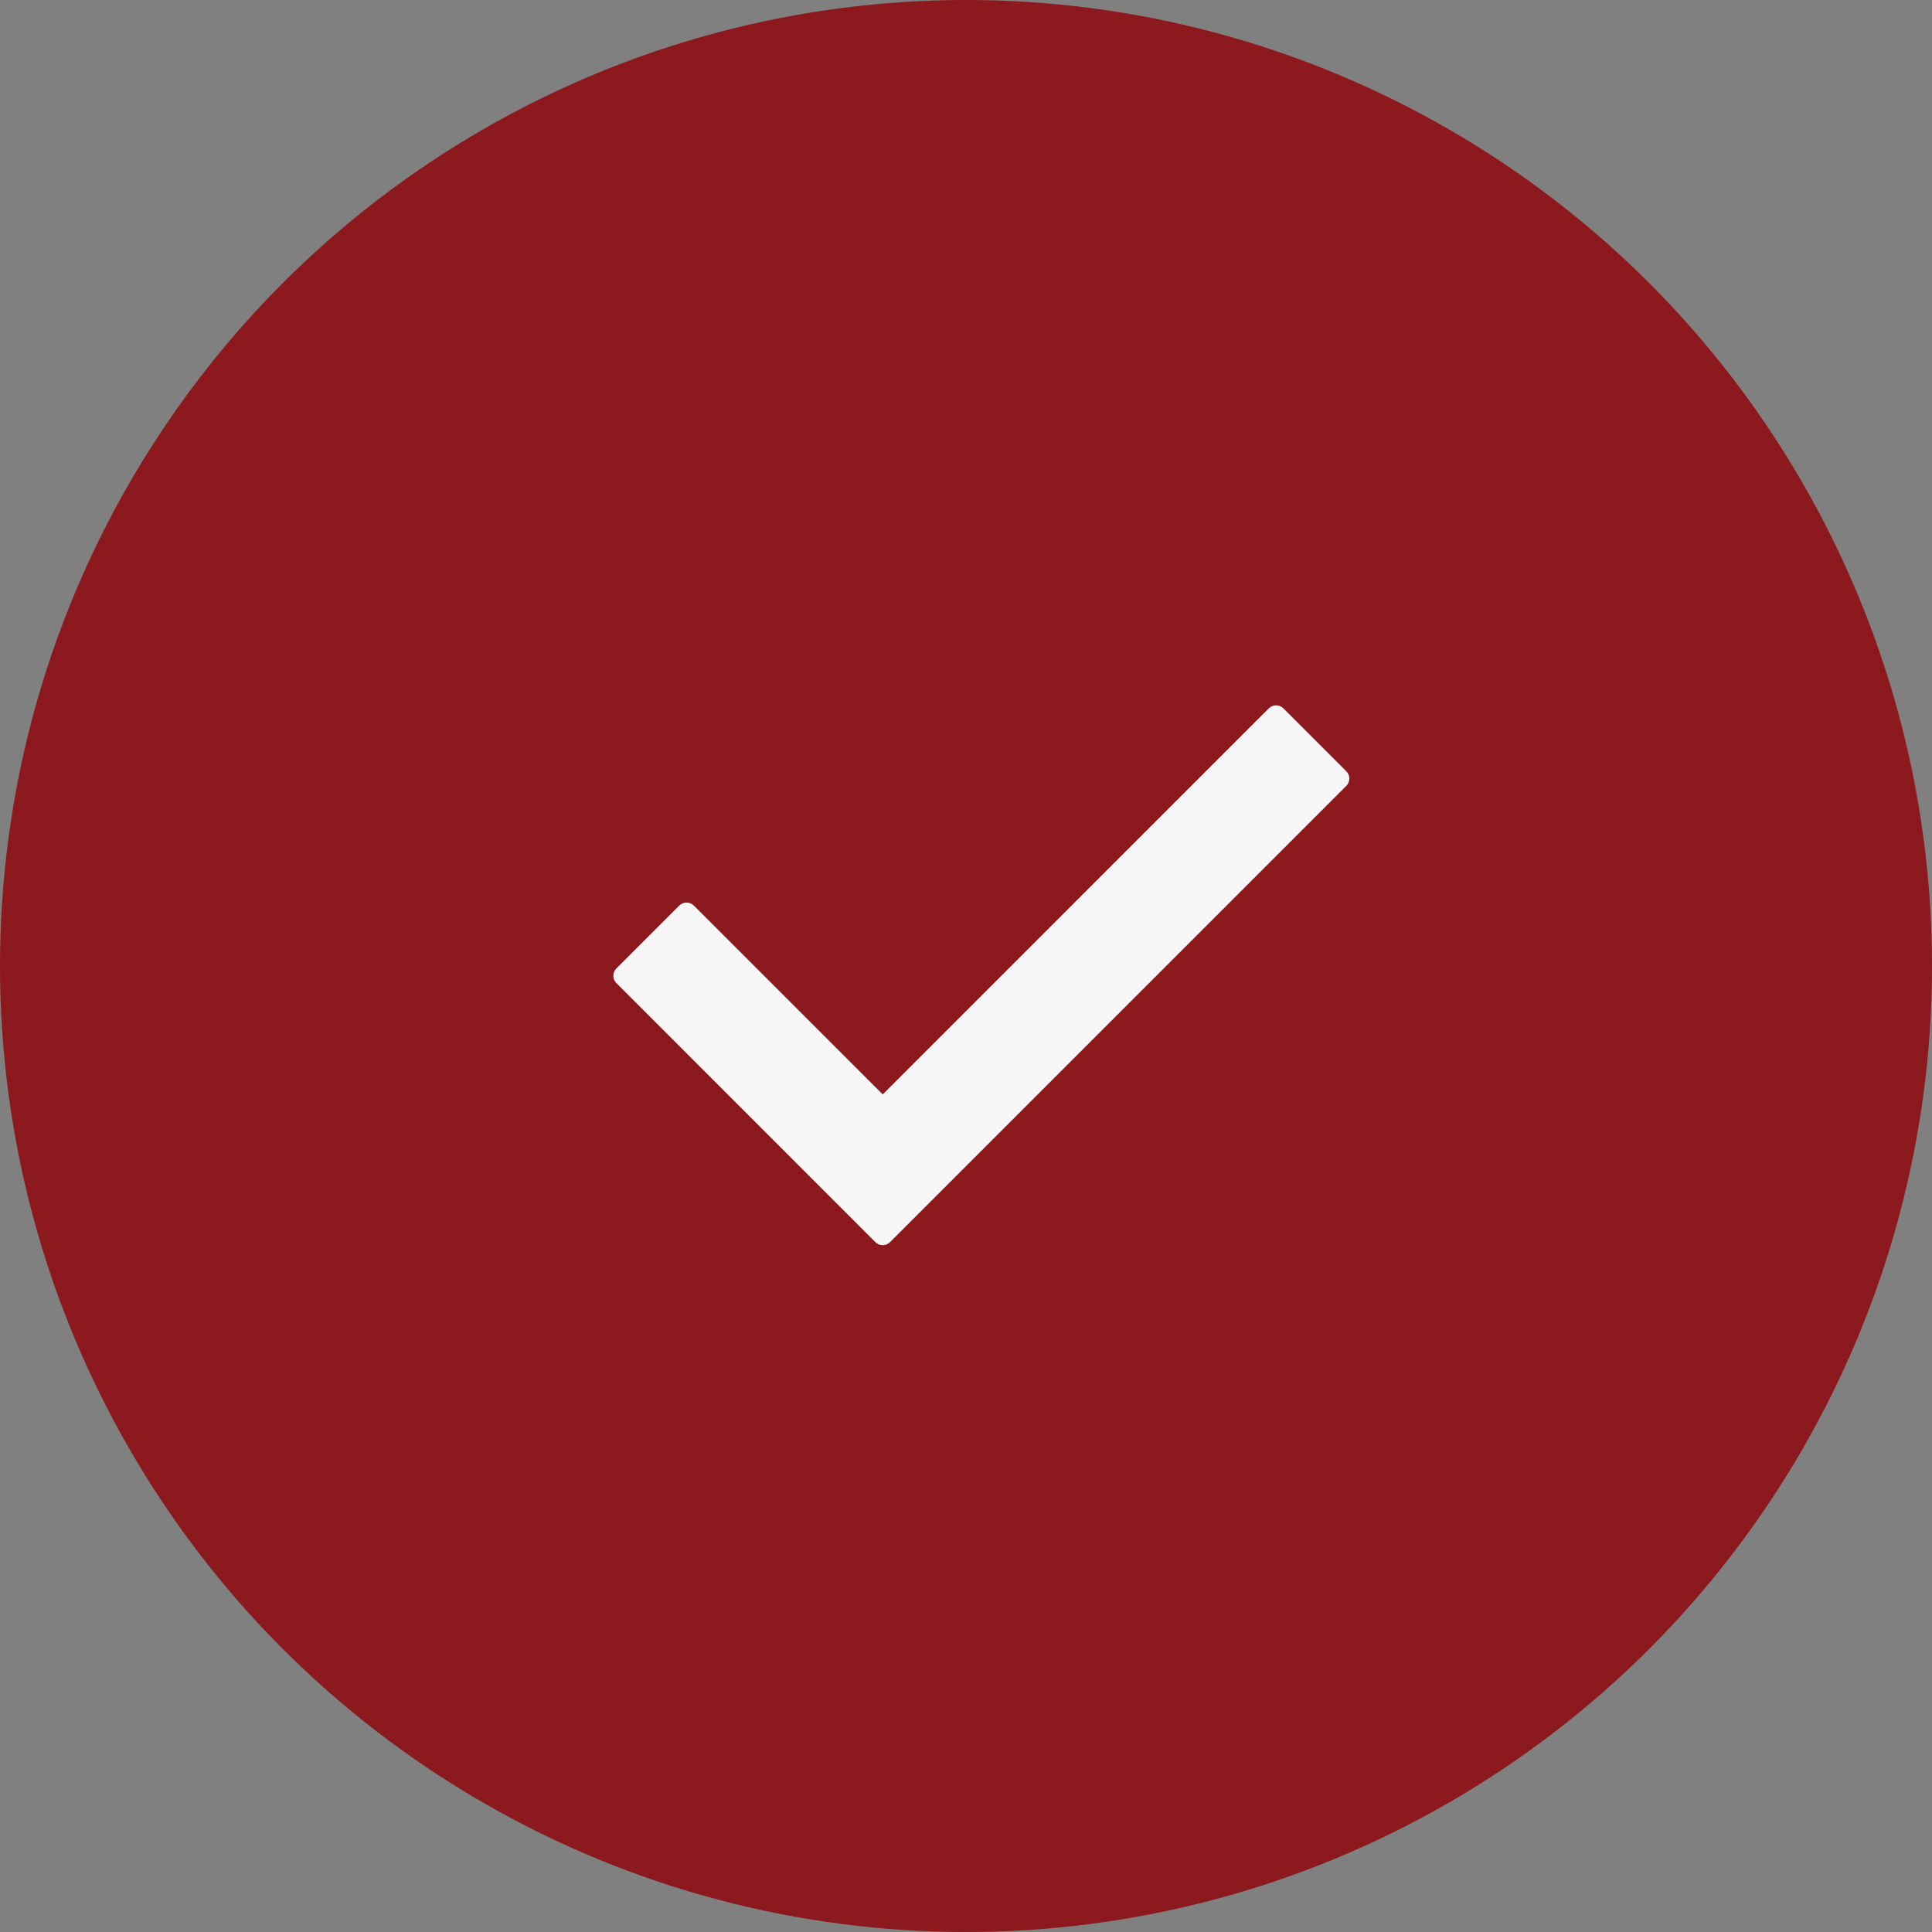 <?xml version="1.0" encoding="UTF-8"?> <svg xmlns="http://www.w3.org/2000/svg" width="63" height="63" viewBox="0 0 63 63" fill="none"><rect x="0" y="0" width="63" height="63" fill="#808080" stroke="none"/> <circle cx="31.5" cy="31.5" r="31.5" fill="#8C191D"></circle> <path d="M43.902 25.625L29.021 40.506C28.89 40.637 28.678 40.637 28.547 40.506L20.098 32.056C19.967 31.926 19.967 31.713 20.098 31.582L22.151 29.529C22.282 29.399 22.494 29.399 22.625 29.529L28.785 35.688L41.375 23.098C41.506 22.967 41.718 22.967 41.849 23.098L43.902 25.151C44.033 25.282 44.033 25.494 43.902 25.625Z" fill="#F6F6F6"></path> </svg> 